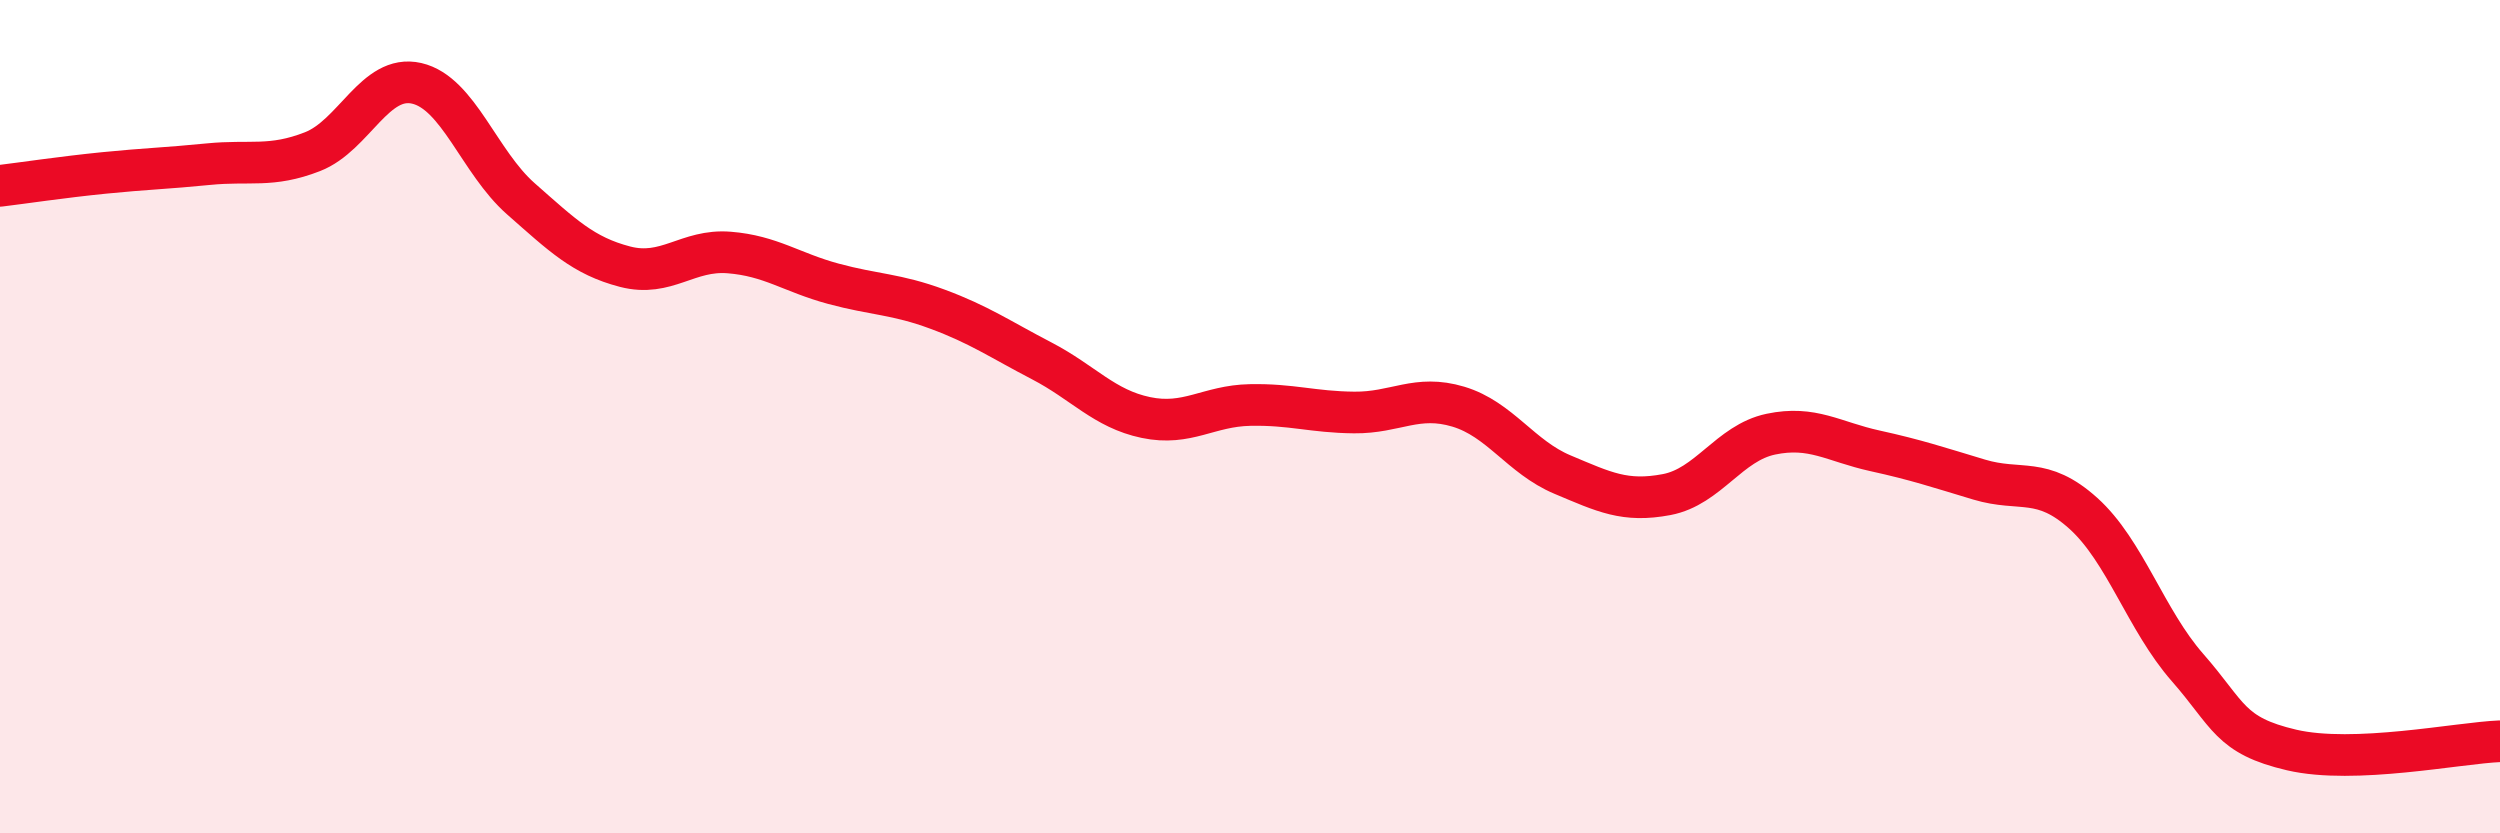 
    <svg width="60" height="20" viewBox="0 0 60 20" xmlns="http://www.w3.org/2000/svg">
      <path
        d="M 0,4.46 C 0.5,4.4 1.5,4.25 2.5,4.15 C 3.5,4.05 4,4.04 5,3.94 C 6,3.84 6.5,4.03 7.5,3.64 C 8.5,3.25 9,1.77 10,2 C 11,2.23 11.5,3.89 12.5,4.77 C 13.5,5.65 14,6.14 15,6.4 C 16,6.66 16.5,5.98 17.5,6.06 C 18.5,6.14 19,6.54 20,6.81 C 21,7.08 21.5,7.05 22.5,7.42 C 23.5,7.79 24,8.14 25,8.66 C 26,9.18 26.5,9.81 27.5,10.02 C 28.5,10.23 29,9.74 30,9.72 C 31,9.7 31.5,9.89 32.5,9.9 C 33.5,9.91 34,9.46 35,9.76 C 36,10.06 36.5,10.97 37.5,11.39 C 38.5,11.81 39,12.06 40,11.87 C 41,11.68 41.5,10.63 42.5,10.42 C 43.5,10.21 44,10.6 45,10.82 C 46,11.04 46.5,11.21 47.5,11.51 C 48.5,11.81 49,11.42 50,12.32 C 51,13.22 51.5,14.88 52.5,16.02 C 53.5,17.16 53.5,17.65 55,18 C 56.5,18.35 59,17.83 60,17.79L60 20L0 20Z"
        fill="#EB0A25"
        opacity="0.1"
        stroke-linecap="round"
        stroke-linejoin="round"
      />
      <path
        d="M 0,4.46 C 0.5,4.4 1.5,4.25 2.5,4.15 C 3.5,4.05 4,4.04 5,3.94 C 6,3.84 6.5,4.03 7.5,3.64 C 8.5,3.25 9,1.77 10,2 C 11,2.23 11.5,3.89 12.5,4.77 C 13.5,5.65 14,6.14 15,6.4 C 16,6.66 16.5,5.98 17.5,6.06 C 18.5,6.14 19,6.54 20,6.81 C 21,7.08 21.5,7.05 22.5,7.42 C 23.5,7.79 24,8.14 25,8.66 C 26,9.18 26.5,9.81 27.5,10.02 C 28.5,10.23 29,9.74 30,9.72 C 31,9.7 31.5,9.89 32.5,9.9 C 33.5,9.91 34,9.46 35,9.76 C 36,10.06 36.5,10.97 37.5,11.39 C 38.5,11.81 39,12.06 40,11.87 C 41,11.68 41.5,10.63 42.5,10.42 C 43.5,10.21 44,10.6 45,10.82 C 46,11.04 46.5,11.21 47.5,11.51 C 48.5,11.81 49,11.42 50,12.32 C 51,13.22 51.5,14.88 52.5,16.02 C 53.5,17.16 53.5,17.65 55,18 C 56.5,18.35 59,17.83 60,17.79"
        stroke="#EB0A25"
        stroke-width="1"
        fill="none"
        stroke-linecap="round"
        stroke-linejoin="round"
      />
    </svg>
  